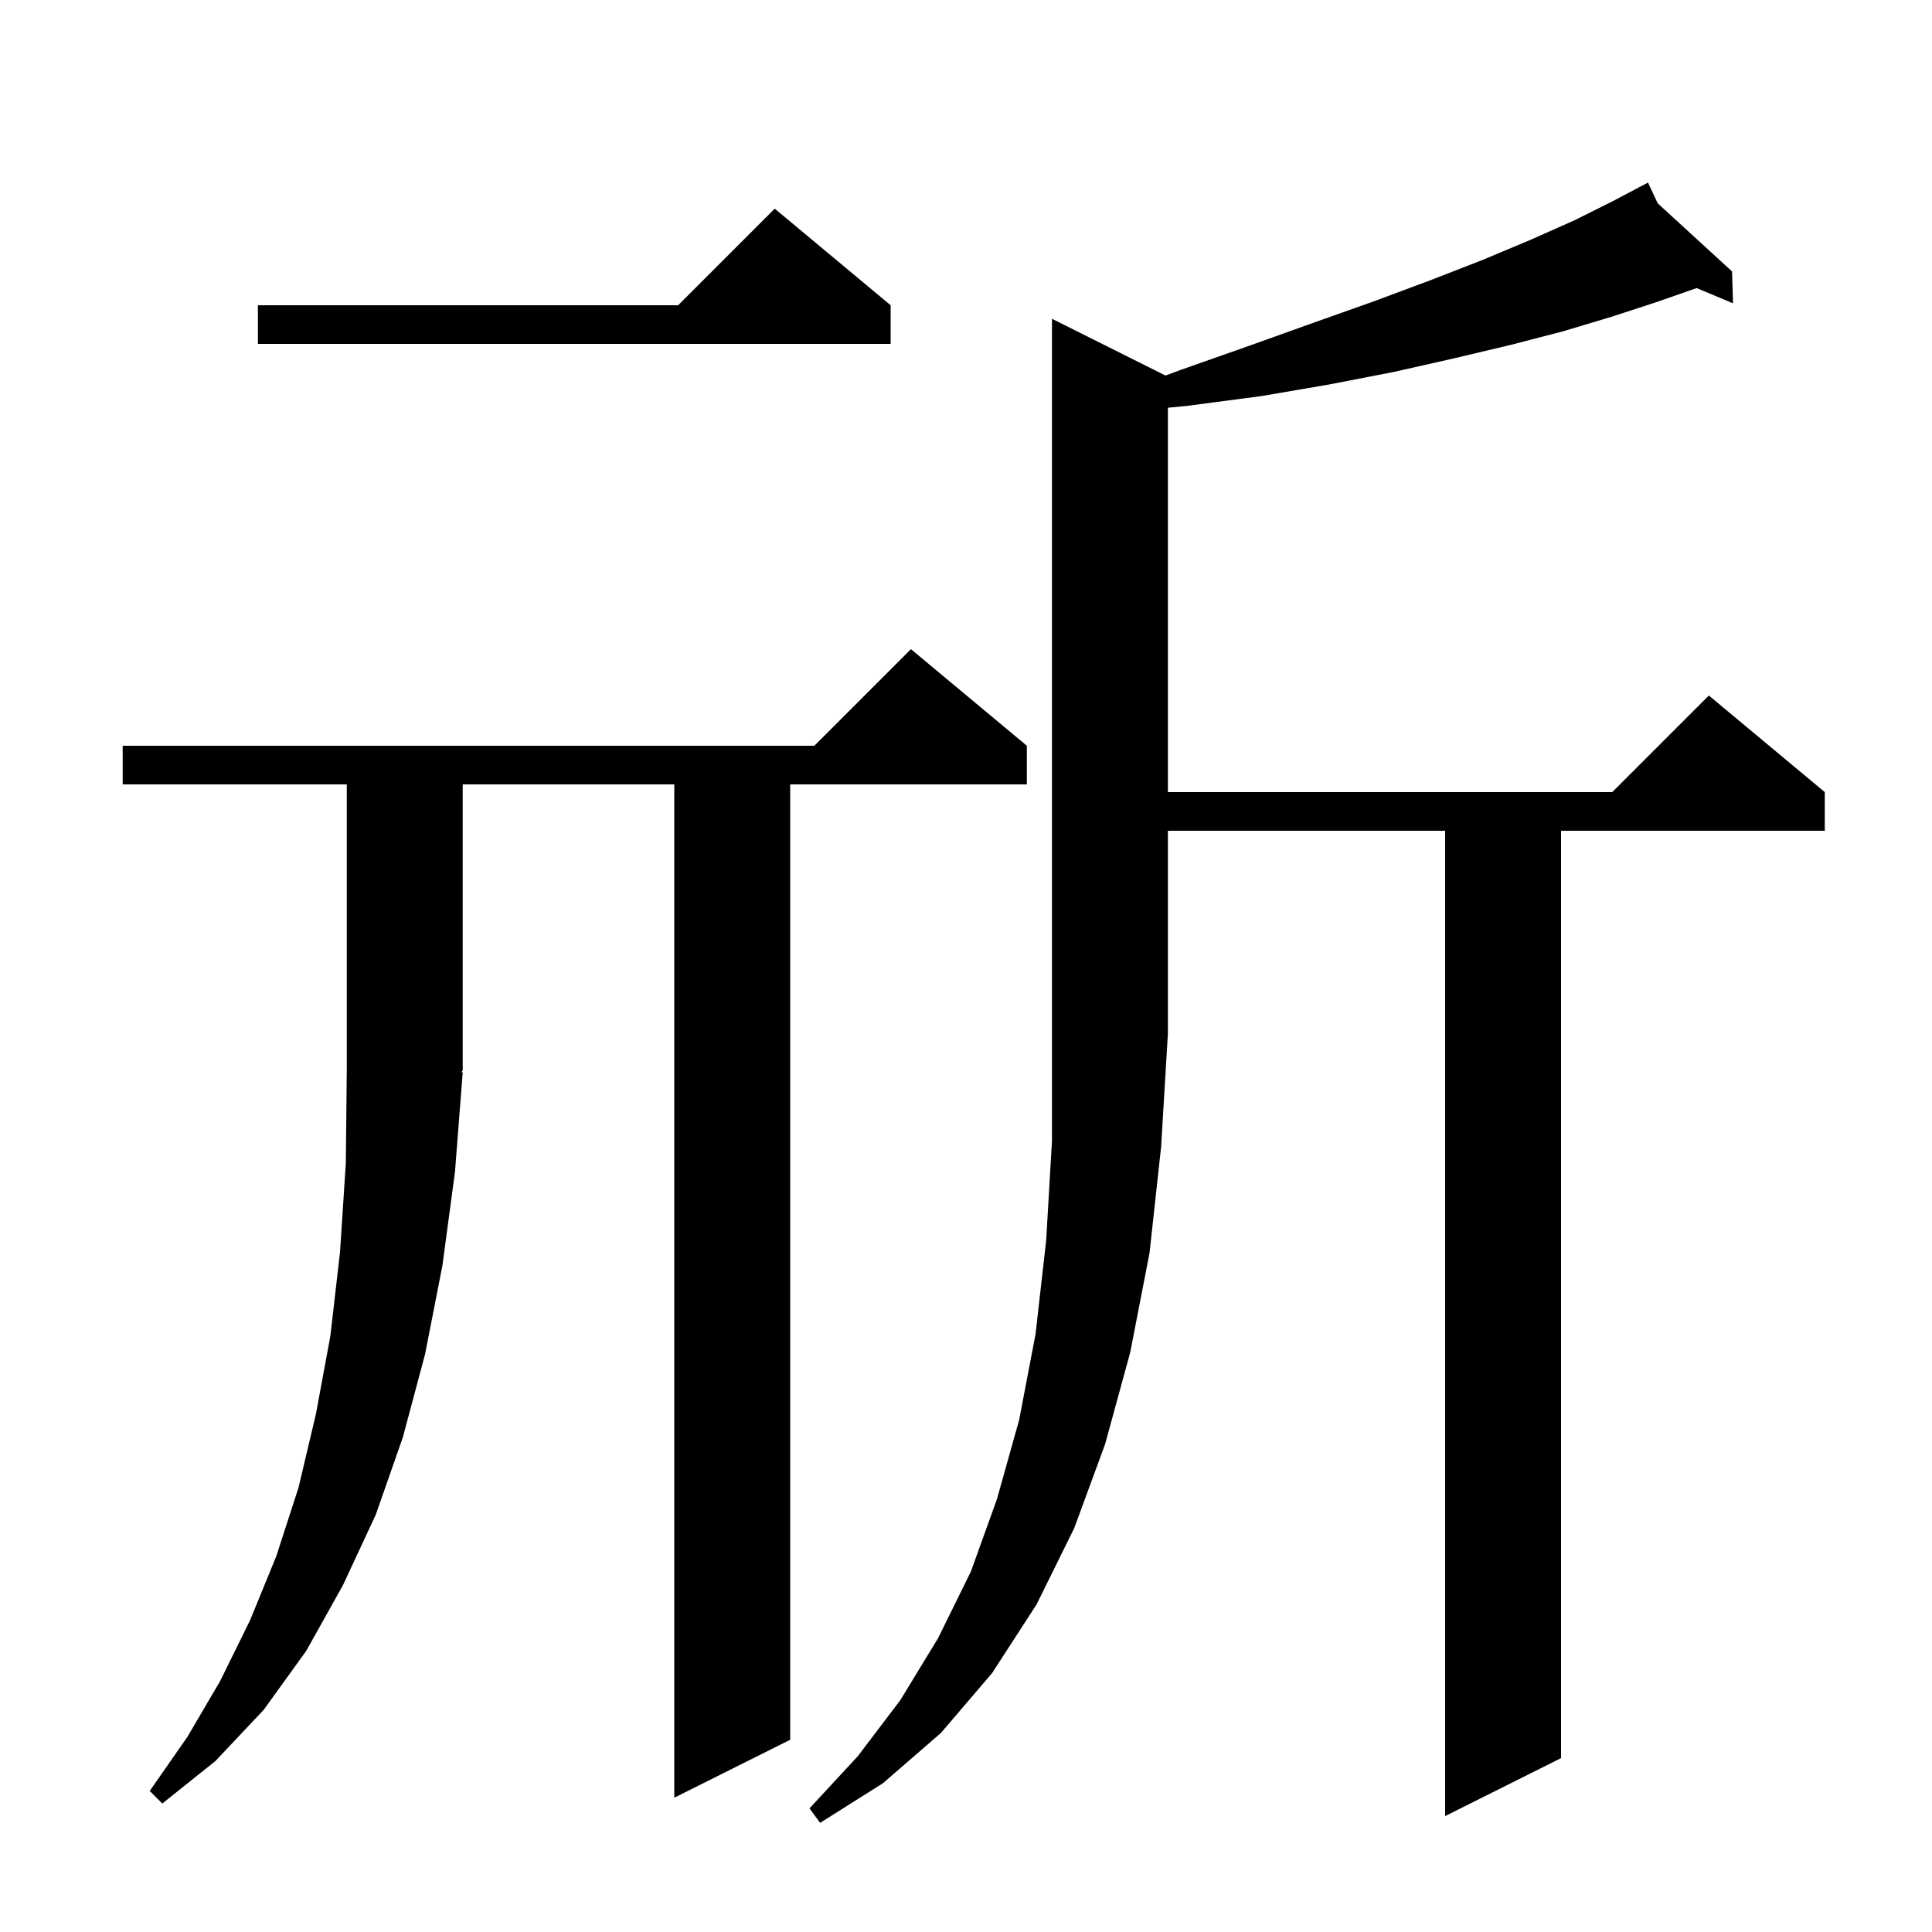 <svg xmlns="http://www.w3.org/2000/svg" xmlns:xlink="http://www.w3.org/1999/xlink" version="1.1" baseProfile="full" viewBox="0 0 200 200" width="200" height="200"><g fill="currentColor"><path d="M 120.654 38.877 L 122.2 38.3 L 129.3 35.8 L 136.0 33.4 L 142.2 31.2 L 148.1 29.0 L 153.5 26.9 L 158.5 24.8 L 163.0 22.8 L 167.0 20.8 L 169.733 19.358 L 169.7 19.3 L 169.752 19.348 L 170.6 18.9 L 171.604 21.045 L 179.3 28.1 L 179.4 31.4 L 175.637 29.822 L 171.4 31.3 L 166.8 32.8 L 161.8 34.3 L 156.4 35.7 L 150.5 37.1 L 144.3 38.5 L 137.6 39.8 L 130.6 41.0 L 123.0 42.0 L 120.9 42.21 L 120.9 82.0 L 166.9 82.0 L 176.9 72.0 L 188.9 82.0 L 188.9 86.0 L 161.6 86.0 L 161.6 182.0 L 149.6 188.0 L 149.6 86.0 L 120.9 86.0 L 120.9 107.0 L 120.2 118.7 L 119.0 129.7 L 117.0 140.0 L 114.4 149.5 L 111.2 158.2 L 107.3 166.1 L 102.7 173.2 L 97.4 179.4 L 91.4 184.6 L 84.9 188.7 L 83.8 187.2 L 88.8 181.8 L 93.2 176.0 L 97.1 169.6 L 100.5 162.7 L 103.2 155.2 L 105.5 147.0 L 107.2 138.1 L 108.3 128.4 L 108.9 118.1 L 108.9 33.0 Z M 47.9 111.0 L 47.1 121.3 L 45.8 131.0 L 44.0 140.2 L 41.7 148.8 L 38.9 156.8 L 35.5 164.1 L 31.7 170.9 L 27.3 177.0 L 22.3 182.3 L 16.8 186.7 L 15.5 185.4 L 19.4 179.8 L 22.8 174.0 L 25.9 167.7 L 28.6 161.1 L 30.9 154.0 L 32.7 146.4 L 34.2 138.3 L 35.2 129.6 L 35.8 120.4 L 35.9 110.7 L 35.9 81.2 L 12.7 81.2 L 12.7 77.2 L 84.3 77.2 L 94.3 67.2 L 106.3 77.2 L 106.3 81.2 L 81.8 81.2 L 81.8 180.1 L 69.8 186.1 L 69.8 81.2 L 47.9 81.2 L 47.9 110.8 L 47.769 110.997 Z M 92.2 31.6 L 92.2 35.6 L 26.7 35.6 L 26.7 31.6 L 70.2 31.6 L 80.2 21.6 Z "/></g></svg>